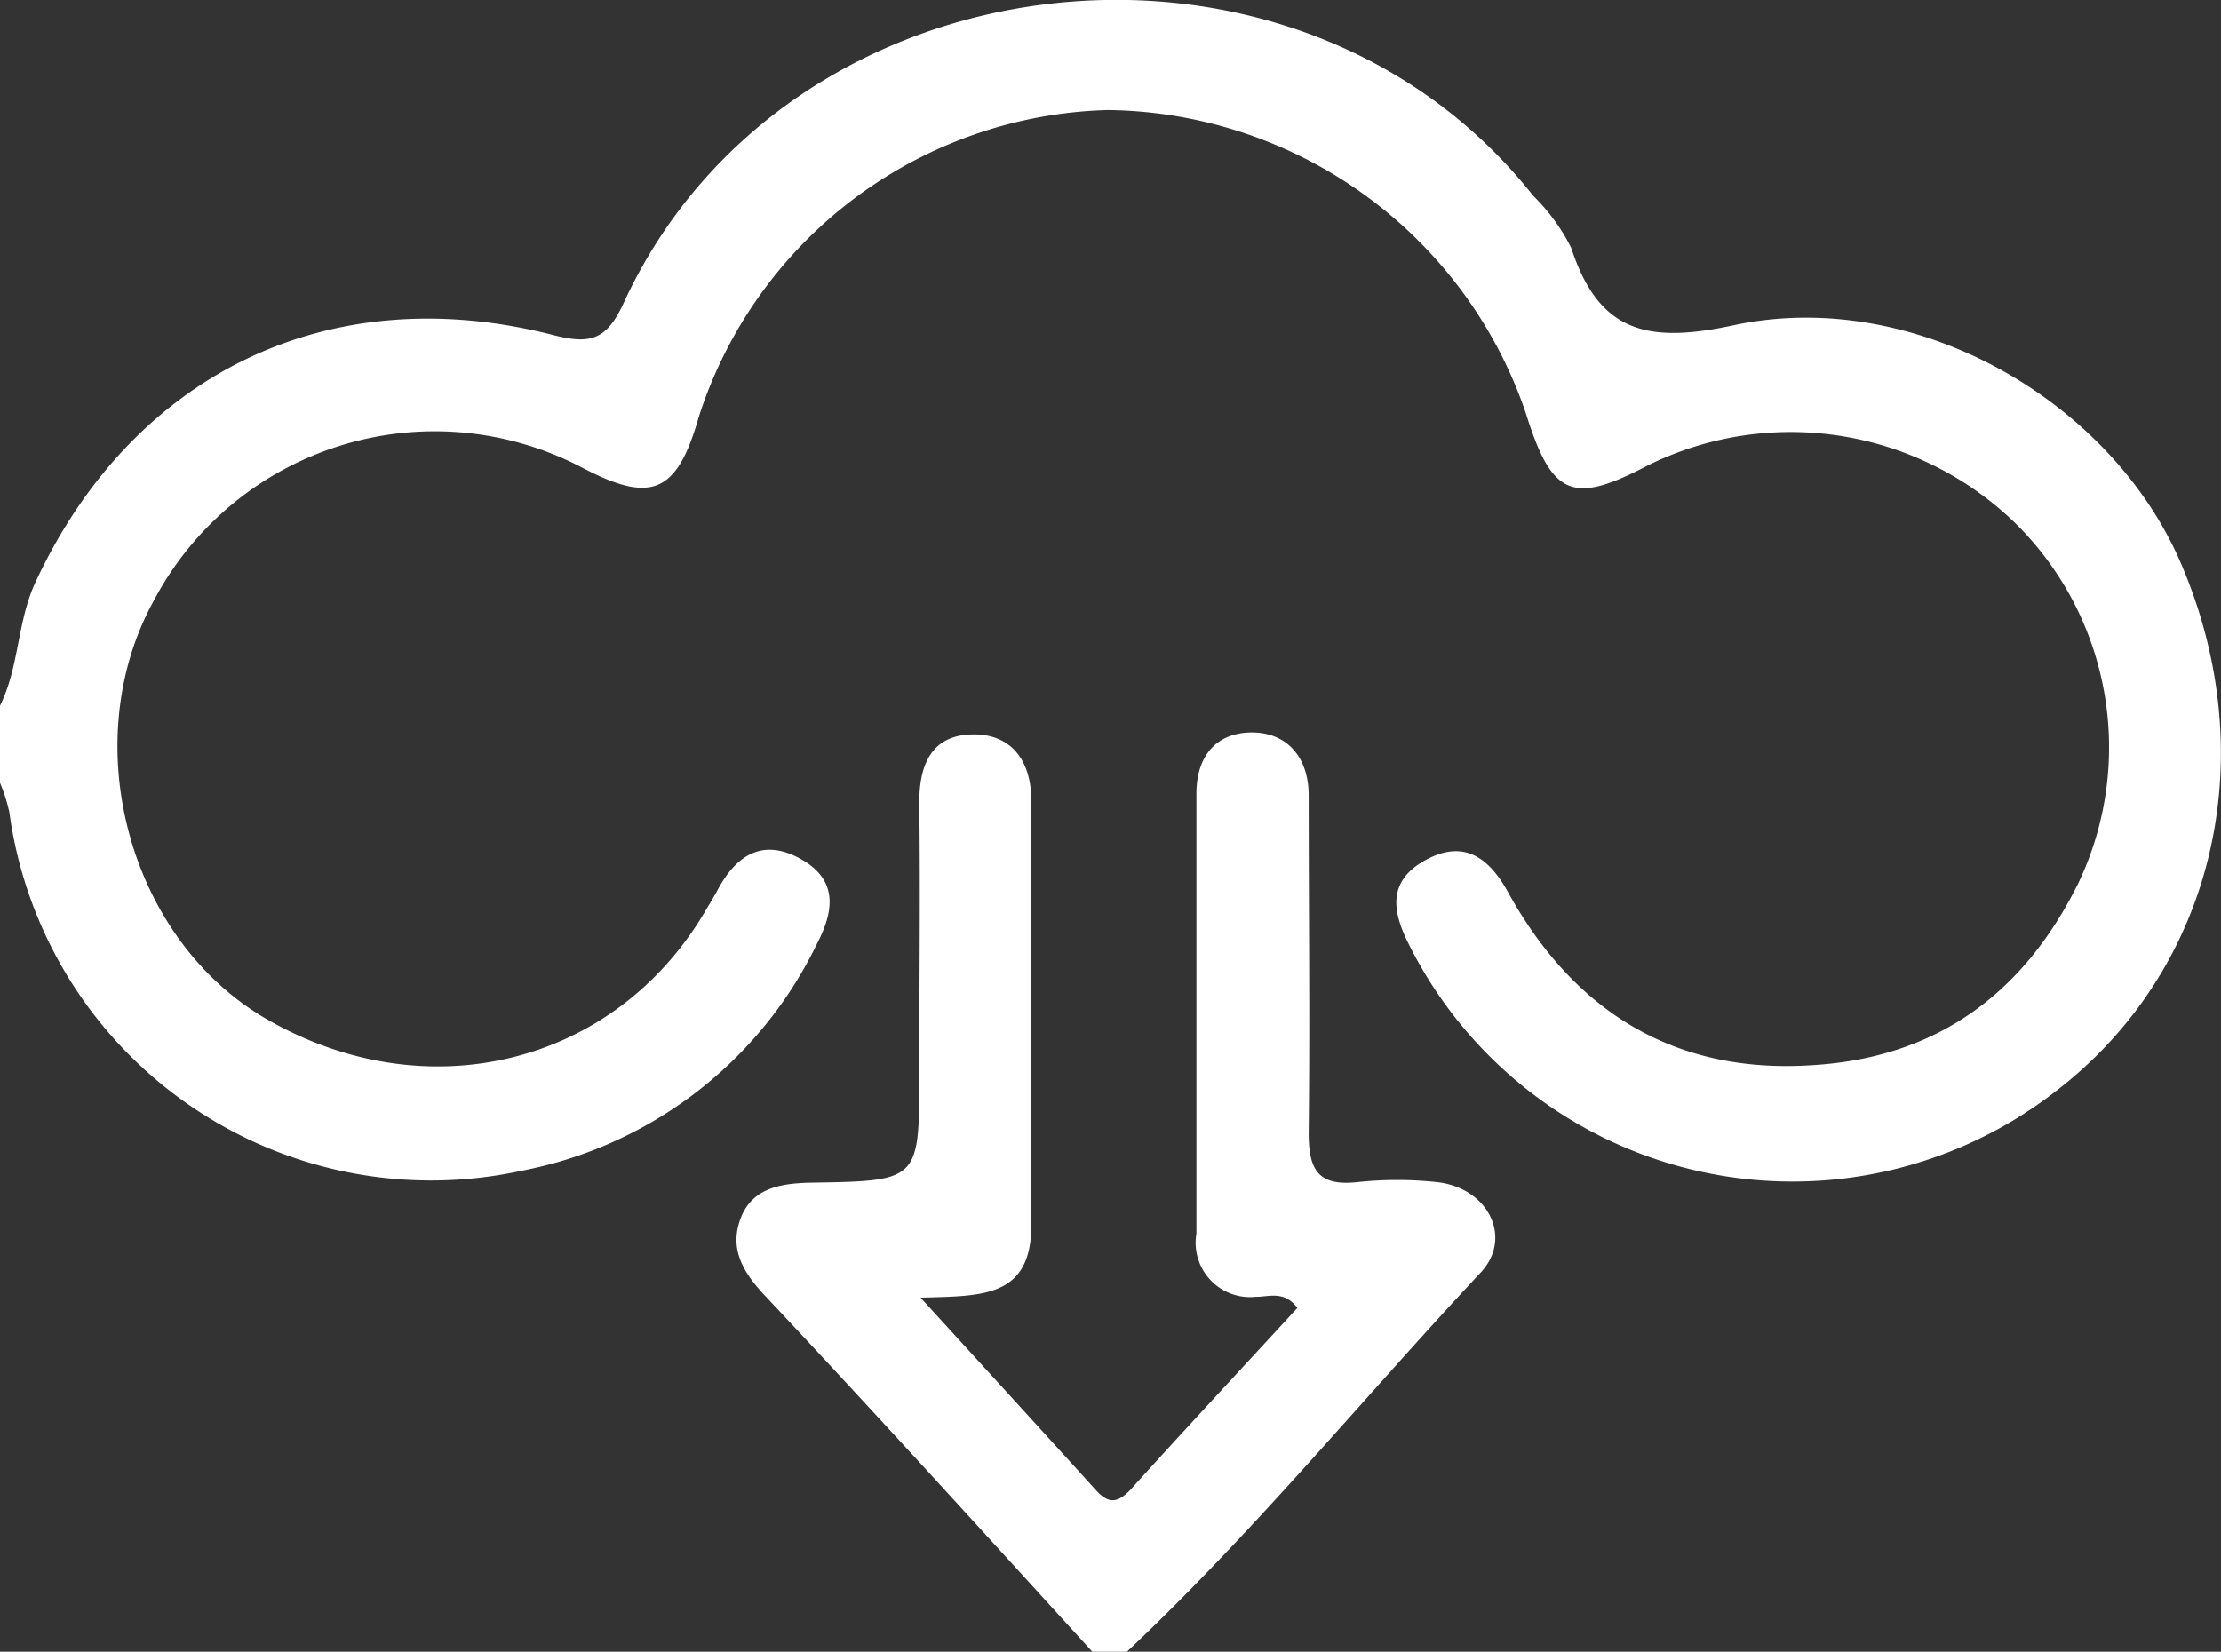 <svg xmlns="http://www.w3.org/2000/svg" viewBox="0 0 102.1 75.95"><rect x="0" y="0" width="102.1" height="75.95" fill="#333333" stroke="none"/><defs><style>.cls-1{fill:#fff;}</style></defs><title>icon-resources-4</title><g id="Layer_2" data-name="Layer 2"><g id="Layer_1-2" data-name="Layer 1"><path class="cls-1" d="M0,32.45c.89-1.79.78-3.85,1.63-5.68,4.47-9.59,13.49-14,23.78-11.37,1.74.45,2.48.24,3.28-1.51C36.16-2.25,59.46-4.92,70.48,9a9,9,0,0,1,1.75,2.4c1.28,3.93,3.55,4.4,7.49,3.55C88,13.19,97.09,18.4,100.3,26c3.8,8.95,1.44,18.69-5.89,24.25a19.71,19.71,0,0,1-29.66-6.86c-.8-1.58-.9-2.91.76-3.83s2.84-.28,3.79,1.42c3,5.47,7.63,8.42,14,8,5.74-.34,9.74-3.3,12.25-8.39a14.49,14.49,0,0,0-2.76-16.39,14.82,14.82,0,0,0-17-2.82c-3.51,1.85-4.45,1.45-5.65-2.39A20.56,20.56,0,0,0,50.93,5.06,20.33,20.33,0,0,0,32.12,19.18c-1,3.51-2.18,4-5.38,2.31A14.6,14.6,0,0,0,7.08,27.6C3.47,34.13,5.9,43.17,12.24,46.85,19.56,51.09,28.17,49,32.36,42c.21-.36.43-.71.63-1.08.87-1.63,2.11-2.4,3.86-1.4s1.44,2.48.69,3.91A19.08,19.08,0,0,1,24,53.83,19.57,19.57,0,0,1,.43,37.35,7.5,7.5,0,0,0,0,36Z"/><path class="cls-1" d="M50.26,76c-5-5.49-10-11-15.12-16.45-1-1.07-1.63-2.15-1.08-3.56s1.93-1.59,3.32-1.61c4.88-.08,4.88-.1,4.88-5,0-4.16.05-8.33,0-12.49,0-1.77.59-3.07,2.4-3.12s2.76,1.18,2.75,3.09c0,6.49,0,13,0,19.48,0,3.38-2.34,3.24-5.09,3.33,2.88,3.16,5.48,6,8.05,8.84.6.66,1,.6,1.59,0,2.53-2.81,5.12-5.58,7.68-8.37-.61-.82-1.33-.5-1.92-.51A2.5,2.5,0,0,1,55,56.72c0-6.75,0-13.49,0-20.23,0-1.7.89-2.79,2.51-2.81s2.66,1.11,2.65,2.92c0,5.17.06,10.33,0,15.49,0,1.7.43,2.45,2.21,2.27a17.13,17.13,0,0,1,3.72,0c2.31.27,3.46,2.53,2,4.13C62.6,64.36,57.57,70.53,51.75,76Z"/></g></g></svg>